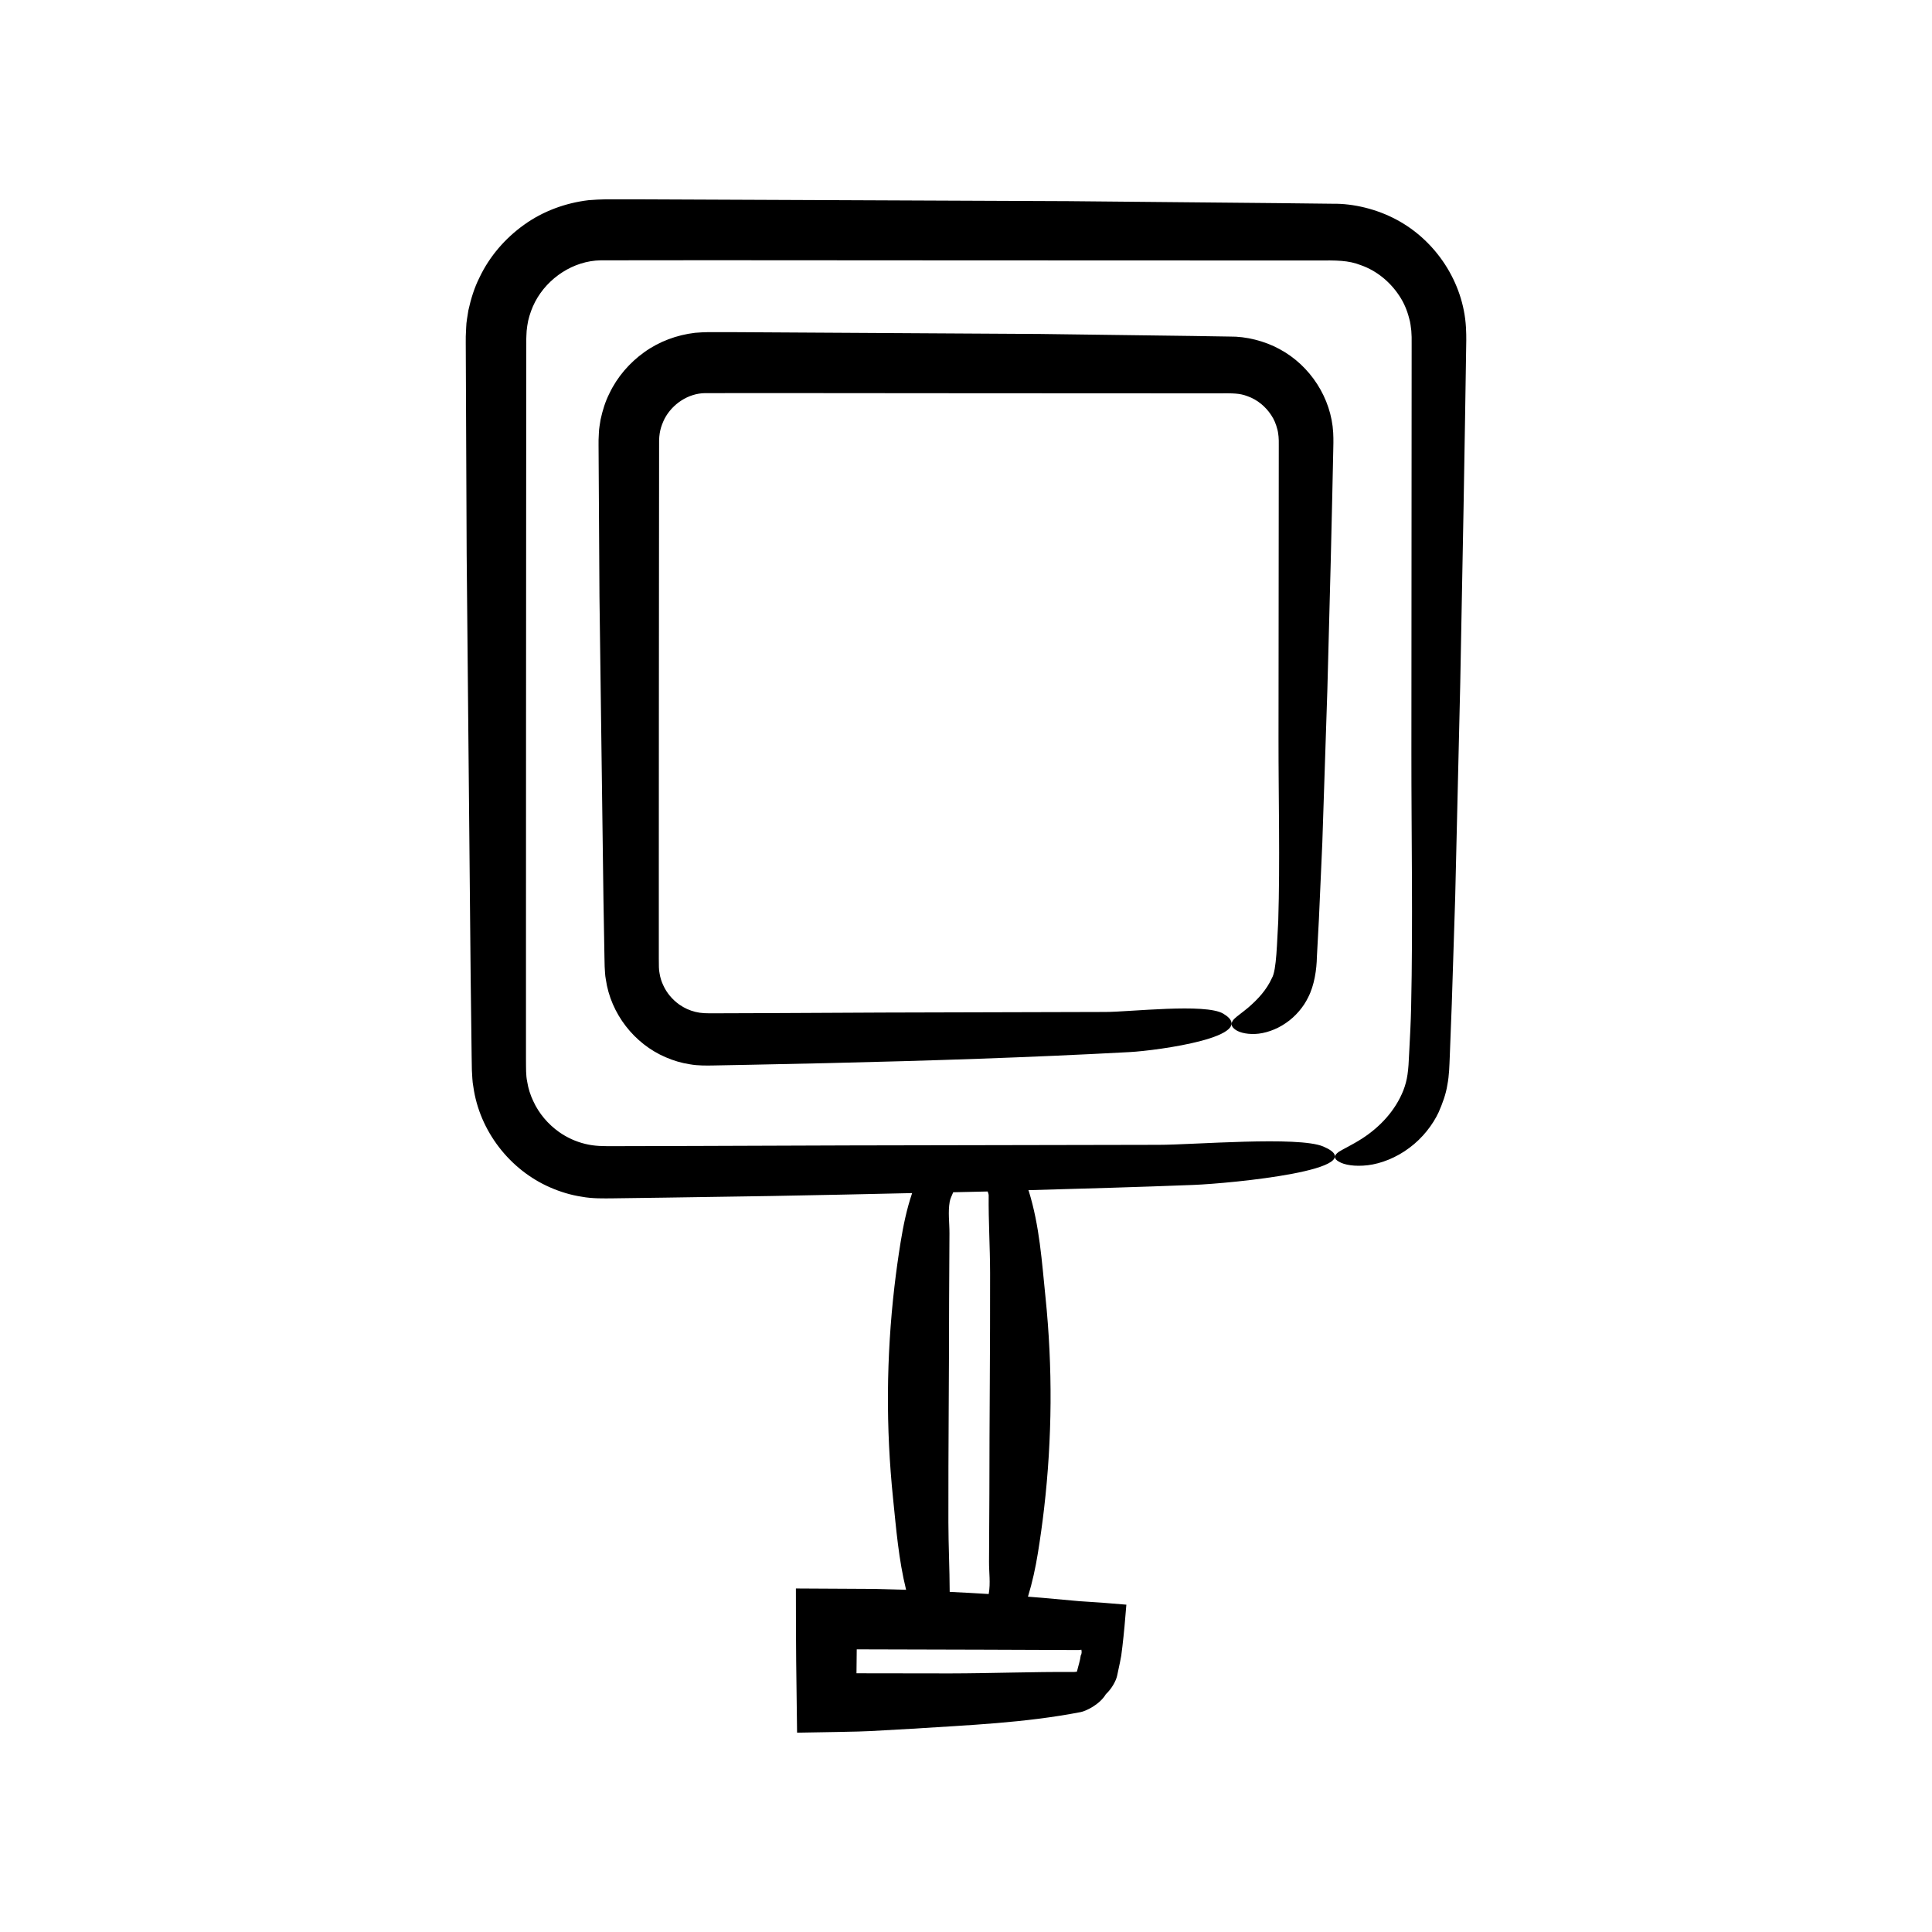 <?xml version="1.0" encoding="UTF-8"?>
<!-- Uploaded to: ICON Repo, www.svgrepo.com, Generator: ICON Repo Mixer Tools -->
<svg fill="#000000" width="800px" height="800px" version="1.1" viewBox="144 144 512 512" xmlns="http://www.w3.org/2000/svg">
 <g>
  <path d="m532.49 230.71c-0.672-11.824-7.906-22.906-18.391-28.492-5.152-2.777-11.395-4.32-16.992-4.223l-14.008-0.16-56.039-0.527-112.1-0.477-7.008-0.004h-3.504c-1.219 0.012-2.992 0.098-4.457 0.223-6.129 0.723-12.125 2.926-17.113 6.523-5 3.578-9.141 8.352-11.789 13.93-1.398 2.75-2.297 5.734-2.965 8.742-0.211 1.527-0.562 3.043-0.586 4.586l-0.105 2.305-0.004 1.816 0.242 56.051 1.059 112.07 0.176 13.965 0.086 6.988 0.059 3.574c0.109 1.465 0.098 2.938 0.387 4.387 1.629 11.723 9.68 22.066 20.379 26.699 2.668 1.168 5.481 2.023 8.359 2.457 2.812 0.535 6.039 0.445 8.121 0.43l14.031-0.191 28.066-0.43c12.457-0.207 24.891-0.5 37.332-0.773-1.461 4.309-2.344 8.637-3.047 12.965-0.637 3.926-1.184 7.852-1.641 11.781-2.172 18.707-2.297 37.441-0.371 56.152 0.828 8.051 1.473 16.188 3.457 24.234l-8.566-0.238-20.637-0.113c-0.004 15.547 0.098 23.102 0.312 38.219l10.805-0.191 5.312-0.113 3.356-0.125 10.918-0.613c14.887-0.957 29.977-1.547 44.797-4.422 1.309-0.254 4.977-1.938 6.644-4.734 1.512-1.414 2.652-3.434 2.977-4.859l0.758-3.562 0.34-1.785 0.312-2.461c0.402-3.41 0.742-7.129 1.047-11.059-3.816-0.352-8.027-0.648-12.488-0.93l-9.77-0.887-3.82-0.305c1.176-3.832 2-7.672 2.625-11.52 0.637-3.926 1.184-7.852 1.641-11.781 2.172-18.707 2.297-37.441 0.371-56.152-0.957-9.32-1.547-18.766-4.422-28.043-0.02-0.059-0.078-0.156-0.113-0.23 14.594-0.406 29.184-0.824 43.691-1.387 10.066-0.391 48.594-4.133 34.48-10.18-6.582-2.82-34.609-0.438-43.609-0.449l-82.023 0.156-41.012 0.145-20.508 0.051c-3.797 0.031-5.961 0.016-8.469-0.605-2.449-0.594-4.789-1.656-6.871-3.113-2.957-2.09-5.391-4.945-6.887-8.23-0.777-1.625-1.32-3.356-1.602-5.133-0.371-1.789-0.293-3.375-0.324-6.07v-29.211l0.016-58.422 0.031-58.422 0.02-29.211 0.016-14.605c-0.023-1.352 0.062-2.133 0.094-3.043 0.074-0.895 0.23-1.777 0.398-2.656 0.41-1.742 1.012-3.441 1.844-5.035 3.344-6.379 10.199-10.895 17.398-10.996l28.949-0.027 58.422 0.035 58.422 0.023 43.816 0.012c5.418-0.035 8.414-0.102 11.875 1.258 4.148 1.457 7.746 4.438 10.152 8.121 1.234 1.832 2.078 3.898 2.613 6.016 0.324 1.047 0.418 2.152 0.555 3.234l0.086 1.648 0.004 2.219-0.023 35.977-0.043 71.957c-0.016 22.352 0.422 45.082-0.07 67.391-0.086 3.93-0.293 8.035-0.523 12.219-0.195 4.746-0.441 7.055-1.543 9.906-2.164 5.441-6.25 9.707-10.867 12.711-2.902 1.852-5.098 2.812-6.254 3.57-1.383 0.969-1.32 1.852 0.086 2.617 1.395 0.836 4.16 1.328 7.641 0.918 3.461-0.418 7.535-1.988 10.988-4.598 3.484-2.566 6.234-6.141 7.773-9.461 0.996-2.309 1.91-4.707 2.301-7.234 0.5-2.543 0.531-5.106 0.633-7.363l0.539-14.082 0.902-28.207c0.445-18.824 0.891-37.676 1.336-56.523l0.887-47.027 0.395-23.52 0.184-11.762 0.09-5.879c0.023-1.977 0.113-3.754-0.039-6.43zm-102.75 350.57c0.242 0.004 0.52-0.043 0.832-0.09 0.086 0.387 0.164 1.027-0.16 1.5-0.152 1.352-0.664 2.828-1.012 4.312-0.312 0.055-0.59 0.09-0.809 0.09-10.941-0.07-21.879 0.363-32.82 0.379l-24.793-0.035 0.066-6.34 33.441 0.09zm-34.055-118.84c0.137-0.789 0.582-1.629 0.926-2.481 3.043-0.074 6.098-0.125 9.137-0.203 0.145 0.418 0.266 0.789 0.262 1.031-0.07 6.848 0.363 13.699 0.375 20.547 0.039 19.512-0.188 39.023-0.188 58.535-0.031 6.008-0.062 12.016-0.094 18.023-0.016 2.801 0.422 5.644-0.07 8.441-0.004 0.031-0.02 0.066-0.027 0.098-3.441-0.227-6.887-0.395-10.328-0.566-0.02-6.144-0.332-12.285-0.344-18.43-0.039-19.512 0.188-39.023 0.188-58.535 0.031-6.008 0.062-12.016 0.094-18.023 0.016-2.797-0.422-5.644 0.07-8.438z"/>
  <path d="m481.06 403.22c-1.43 3.144-3.676 5.566-6.281 7.812-1.652 1.383-3.008 2.289-3.742 3.031-0.883 0.945-0.879 1.828 0.098 2.617 0.961 0.836 2.918 1.426 5.461 1.332 2.523-0.102 5.559-1.082 8.164-2.891 2.629-1.773 4.734-4.356 5.906-6.793 1.676-3.223 2.266-7.473 2.324-10.703l0.539-10.102 0.902-20.238c0.445-13.508 0.891-27.035 1.336-40.555l0.887-33.742 0.395-16.875 0.184-8.438 0.09-4.219c0.02-1.422 0.098-2.644-0.012-4.769-0.496-9.176-6.074-17.801-14.215-22.168-3.981-2.176-8.902-3.387-13.18-3.324l-10.051-0.16-40.207-0.527-80.434-0.477-5.031-0.008h-2.516c-0.891 0.008-2.332 0.074-3.469 0.176-4.82 0.562-9.535 2.305-13.457 5.129-3.926 2.809-7.172 6.562-9.258 10.945-1.094 2.164-1.805 4.508-2.324 6.875-0.172 1.199-0.438 2.394-0.461 3.606l-0.082 1.812-0.004 1.32 0.242 40.215 1.059 80.414 0.176 10.02 0.086 5.016 0.055 2.586c0.082 1.137 0.086 2.277 0.309 3.402 1.297 9.102 7.547 17.074 15.832 20.633 2.066 0.898 4.242 1.551 6.469 1.883 2.164 0.402 4.723 0.328 6.144 0.309l10.066-0.191 20.137-0.43c26.844-0.625 53.66-1.492 80.238-2.93 7.223-0.391 34.867-4.133 24.742-10.18-4.723-2.82-24.832-0.438-31.289-0.449l-58.855 0.156-29.426 0.145-14.715 0.051c-2.832 0.023-4.023 0.008-5.59-0.371-1.512-0.363-2.961-1.02-4.25-1.922-1.832-1.297-3.348-3.07-4.269-5.102-0.484-1.004-0.816-2.074-0.988-3.172-0.23-1.113-0.18-2.004-0.203-4.016v-20.957l0.016-41.918 0.031-41.918 0.02-20.957 0.008-10.48c-0.059-2.926 0.418-4.625 1.449-6.75 2.074-3.941 6.312-6.742 10.746-6.785l20.695-0.012 41.918 0.035 41.918 0.023 20.957 0.008h10.48c4.051-0.02 5.637-0.059 7.805 0.773 2.547 0.891 4.769 2.738 6.254 5.008 0.766 1.129 1.273 2.398 1.602 3.695 0.203 0.641 0.254 1.32 0.34 1.984l0.055 1.012 0.004 1.582-0.07 77.438c-0.016 16.035 0.422 32.348-0.07 48.352-0.336 5.305-0.414 13.07-1.688 15.133z"/>
 </g>
</svg>